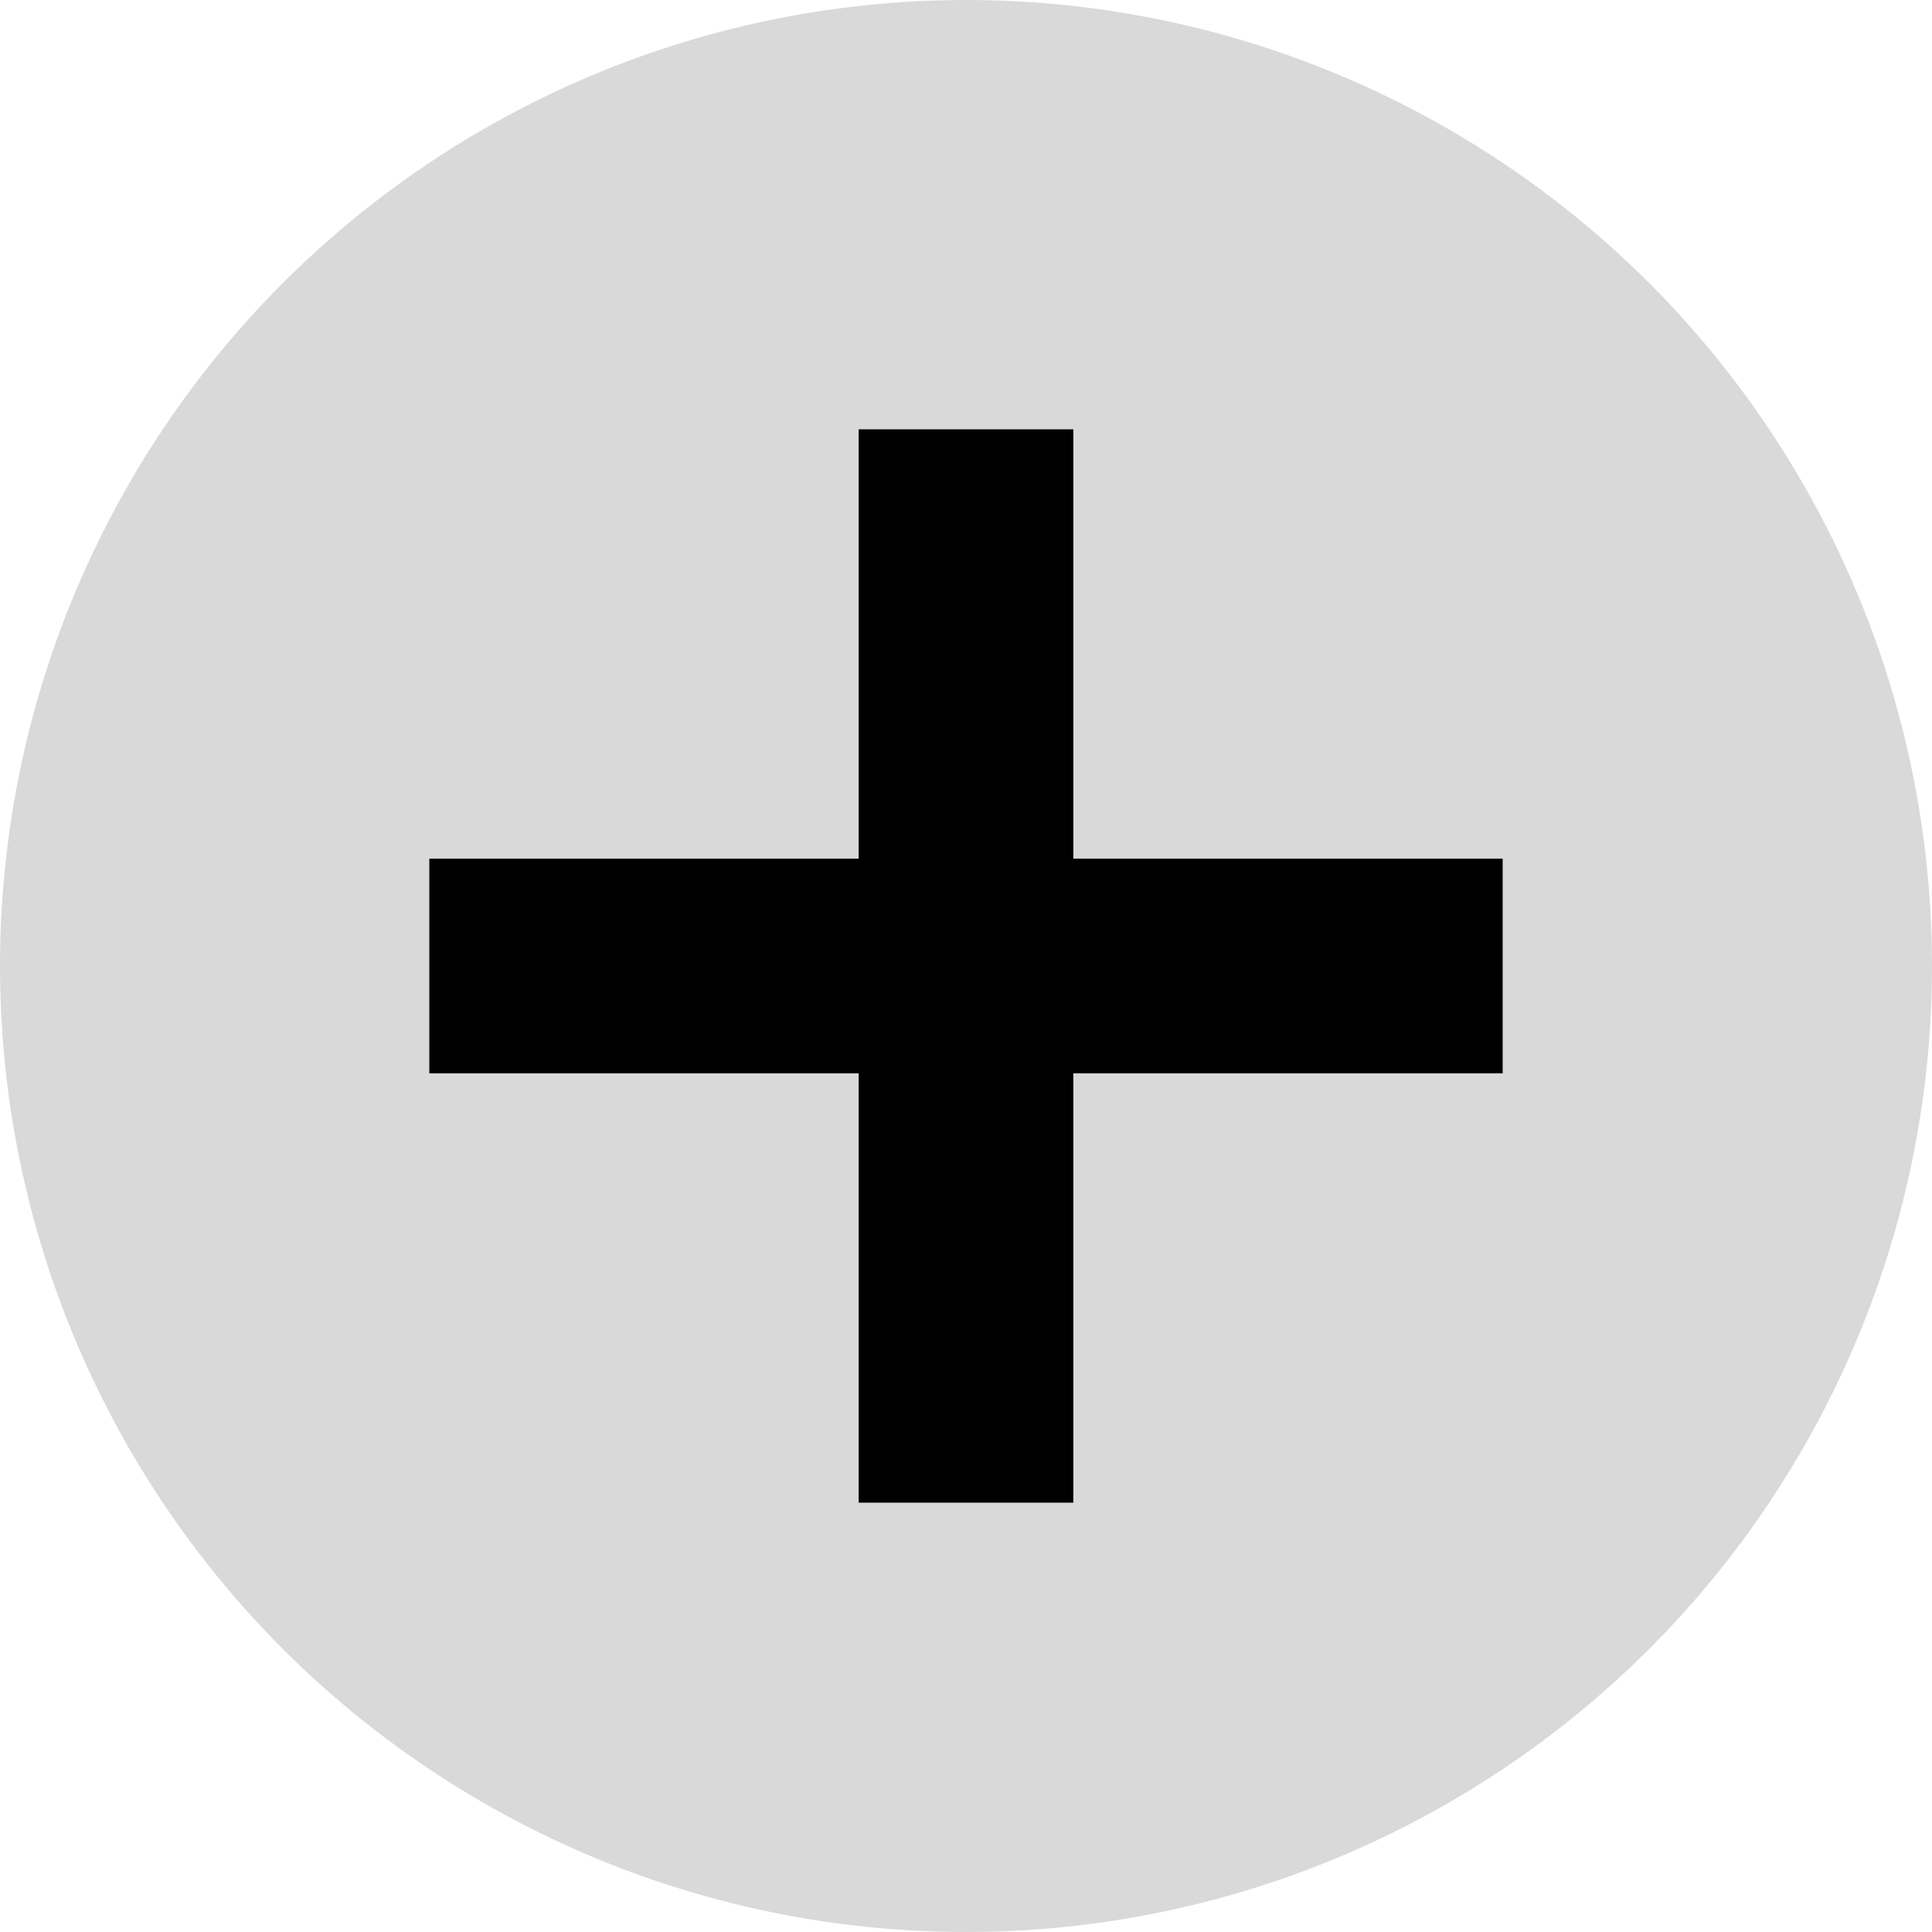 <?xml version="1.0" encoding="UTF-8"?> <svg xmlns="http://www.w3.org/2000/svg" width="18" height="18" viewBox="0 0 18 18" fill="none"><circle cx="9" cy="9" r="9" fill="#D9D9D9"></circle><line x1="4" y1="9" x2="14" y2="9" stroke="black" stroke-width="2"></line><line x1="9" y1="14" x2="9" y2="4" stroke="black" stroke-width="2"></line></svg> 